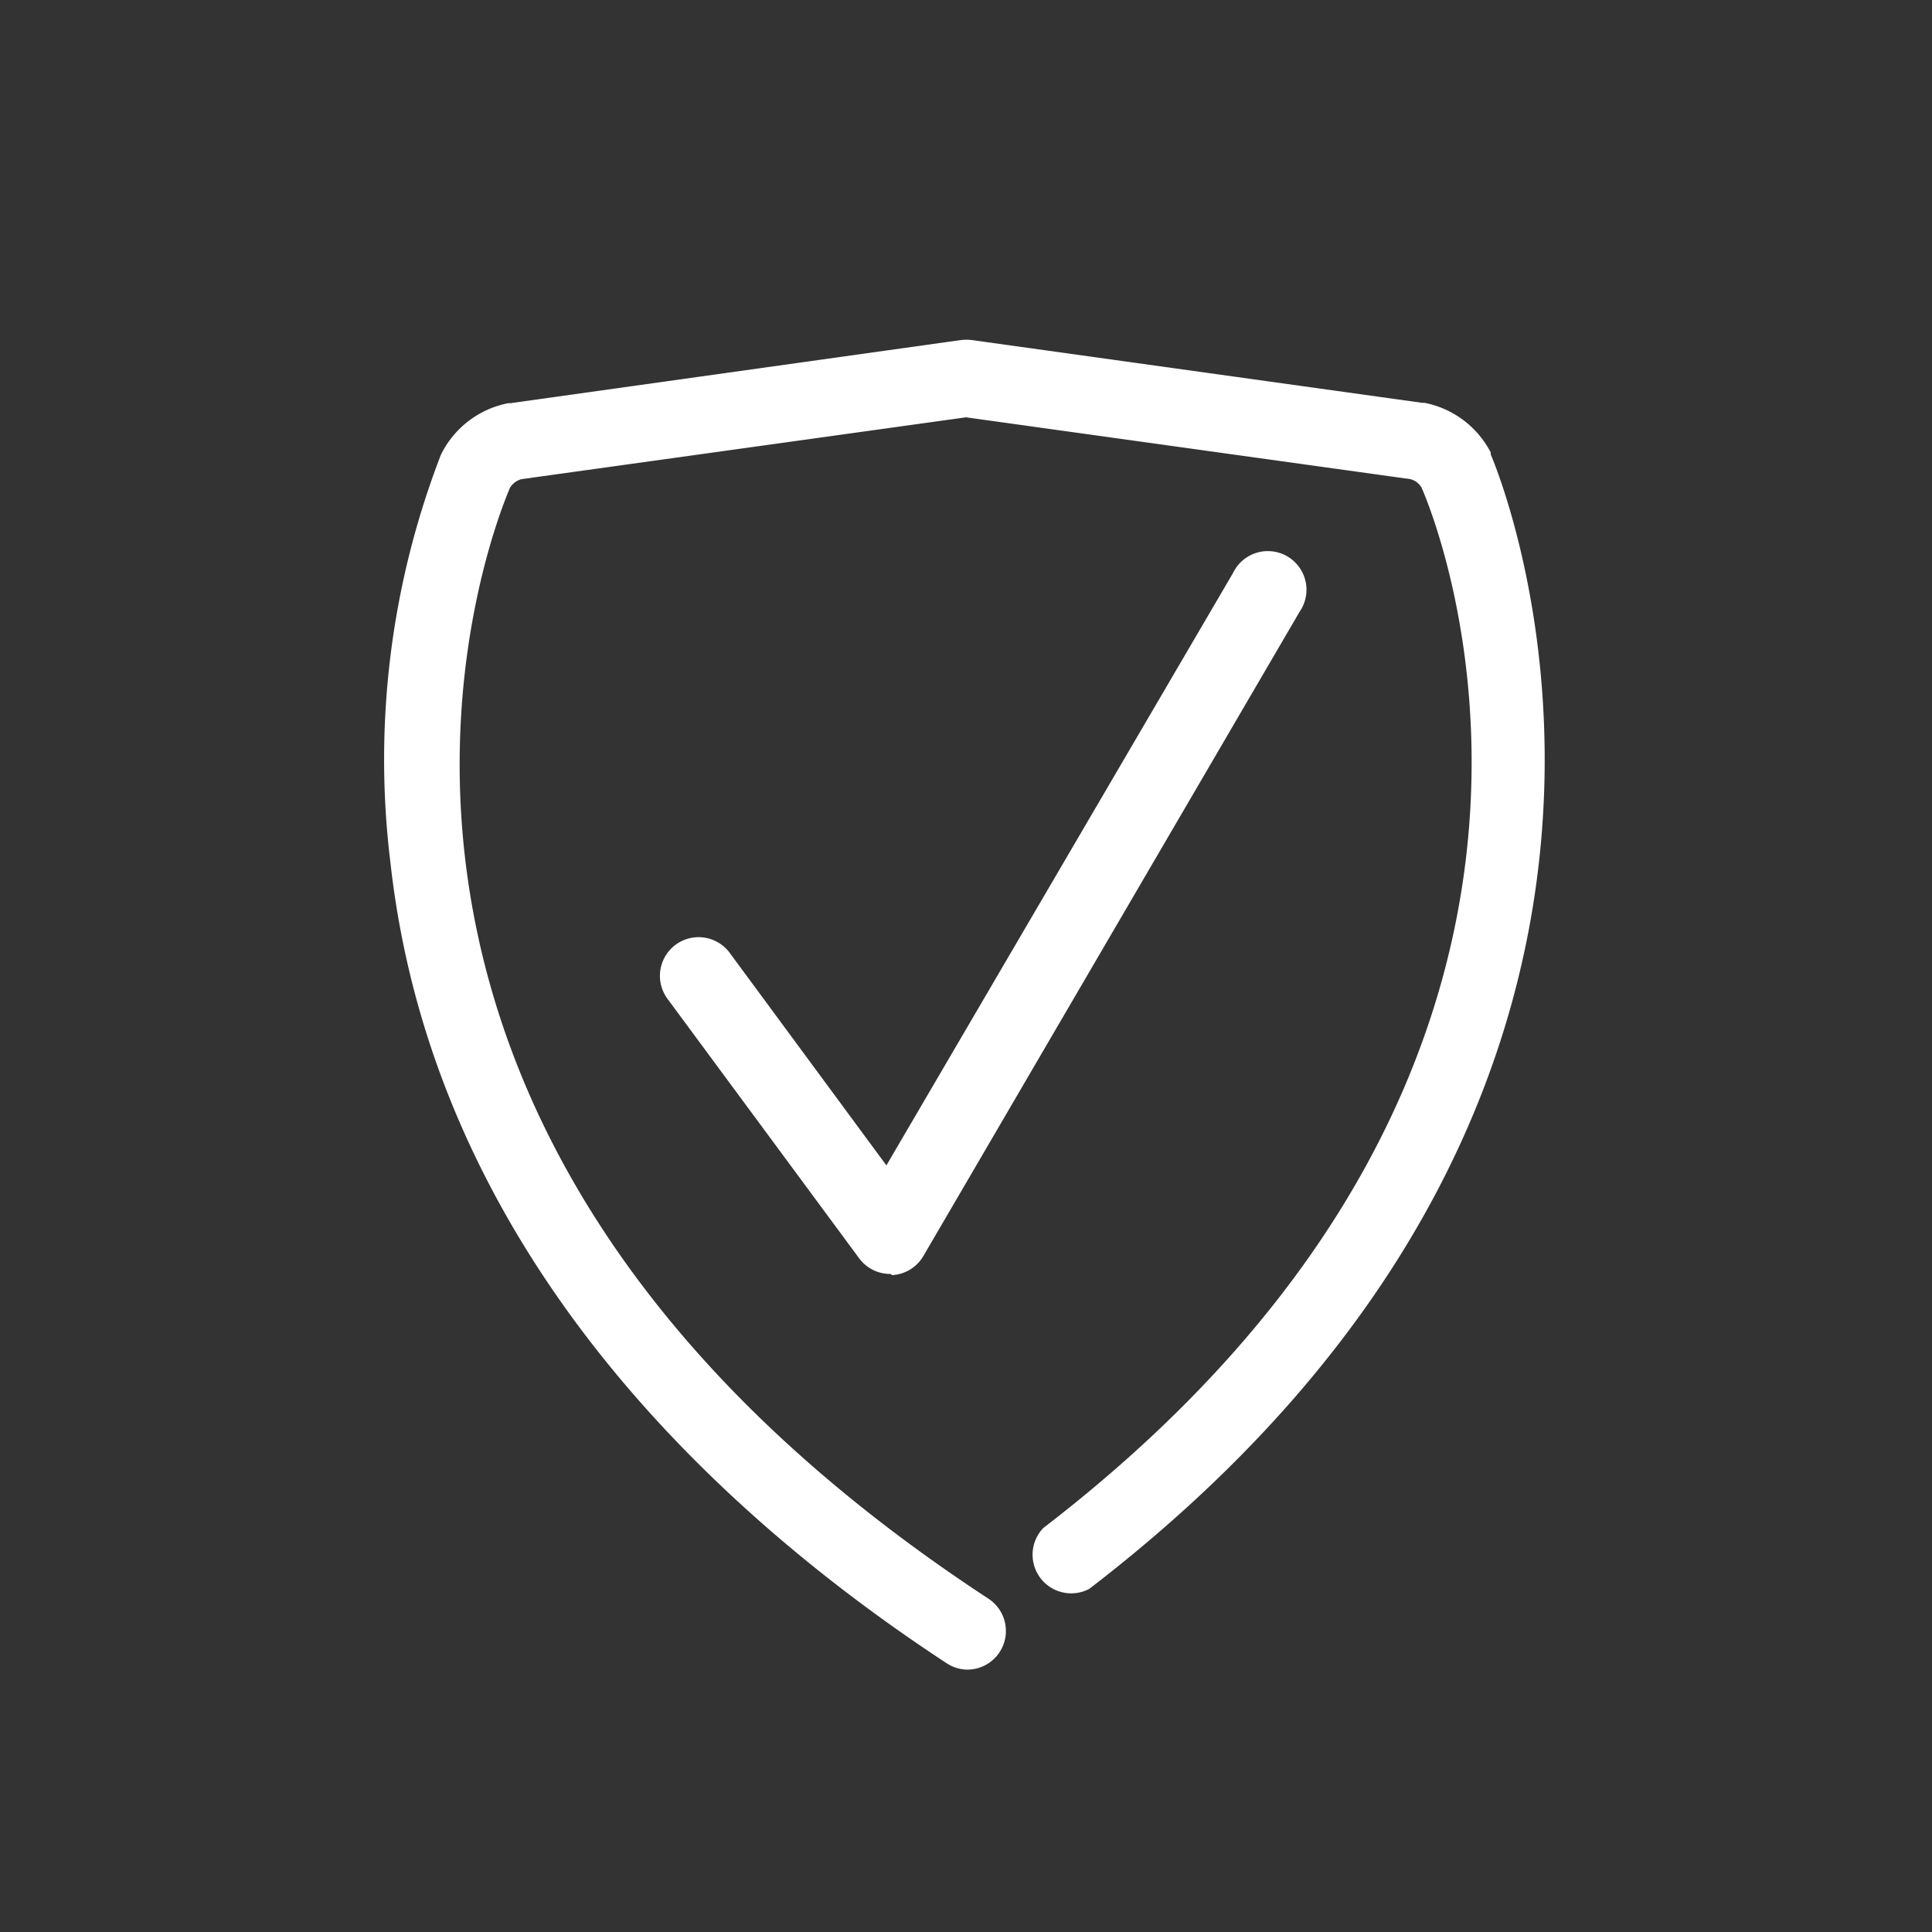 <?xml version="1.0" encoding="UTF-8"?>
<svg xmlns="http://www.w3.org/2000/svg" viewBox="0 0 100 100">
  <rect x="0" y="0" width="100" height="100" fill="#333333" stroke="none"/>
  <defs>
    <style>.cls-1,.cls-3{opacity:0;}.cls-2{fill:#1e3f78;}.cls-3{fill:#65a4ef;}.cls-4{fill:#fff;}</style>
  </defs>
  <g id="circle-fill_export_layer_at_0_transparency_" data-name="circle-fill [export layer at 0% transparency]" class="cls-1">
    <circle class="cls-2" cx="50" cy="50" r="49.5"></circle>
  </g>
  <g id="circle-stroke_export_layer_at_0_transparency_" data-name="circle-stroke [export layer at 0% transparency]" class="cls-1">
    <path class="cls-3" d="M50,99.5A49.5,49.5,0,1,1,99.5,50,49.56,49.56,0,0,1,50,99.5Zm0-95A45.5,45.5,0,1,0,95.5,50,45.55,45.55,0,0,0,50,4.5Z"></path>
  </g>
  <g id="icon">
    <path class="cls-4" d="M50.08,86.42A2,2,0,0,1,49,86.09c-11.9-7.8-26.55-21.32-28.79-41.43a43.78,43.78,0,0,1,2.61-21.12.93.93,0,0,0,.05-.1,4.93,4.93,0,0,1,3.43-2.57l.11,0L49.74,17.6a2.53,2.53,0,0,1,.55,0l23.32,3.25.12,0a4.93,4.93,0,0,1,3.43,2.57l0,.1c.14.32,13.85,32.12-20.78,58.72A2,2,0,0,1,54,79.09c31.61-24.28,20.4-52,19.58-53.85A.94.94,0,0,0,73,24.8L50,21.6,27,24.8a1,1,0,0,0-.6.44c-.86,2-13.26,32.59,24.75,57.5a2,2,0,0,1-1.1,3.68Z"></path>
    <path class="cls-4" d="M46.08,65.94a2,2,0,0,1-1.61-.81L34.55,51.7a2,2,0,0,1,3.22-2.38l8.11,11L63.82,29.66a2,2,0,1,1,3.45,2L47.8,65a2,2,0,0,1-1.61,1Z"></path>
  </g>
</svg>
